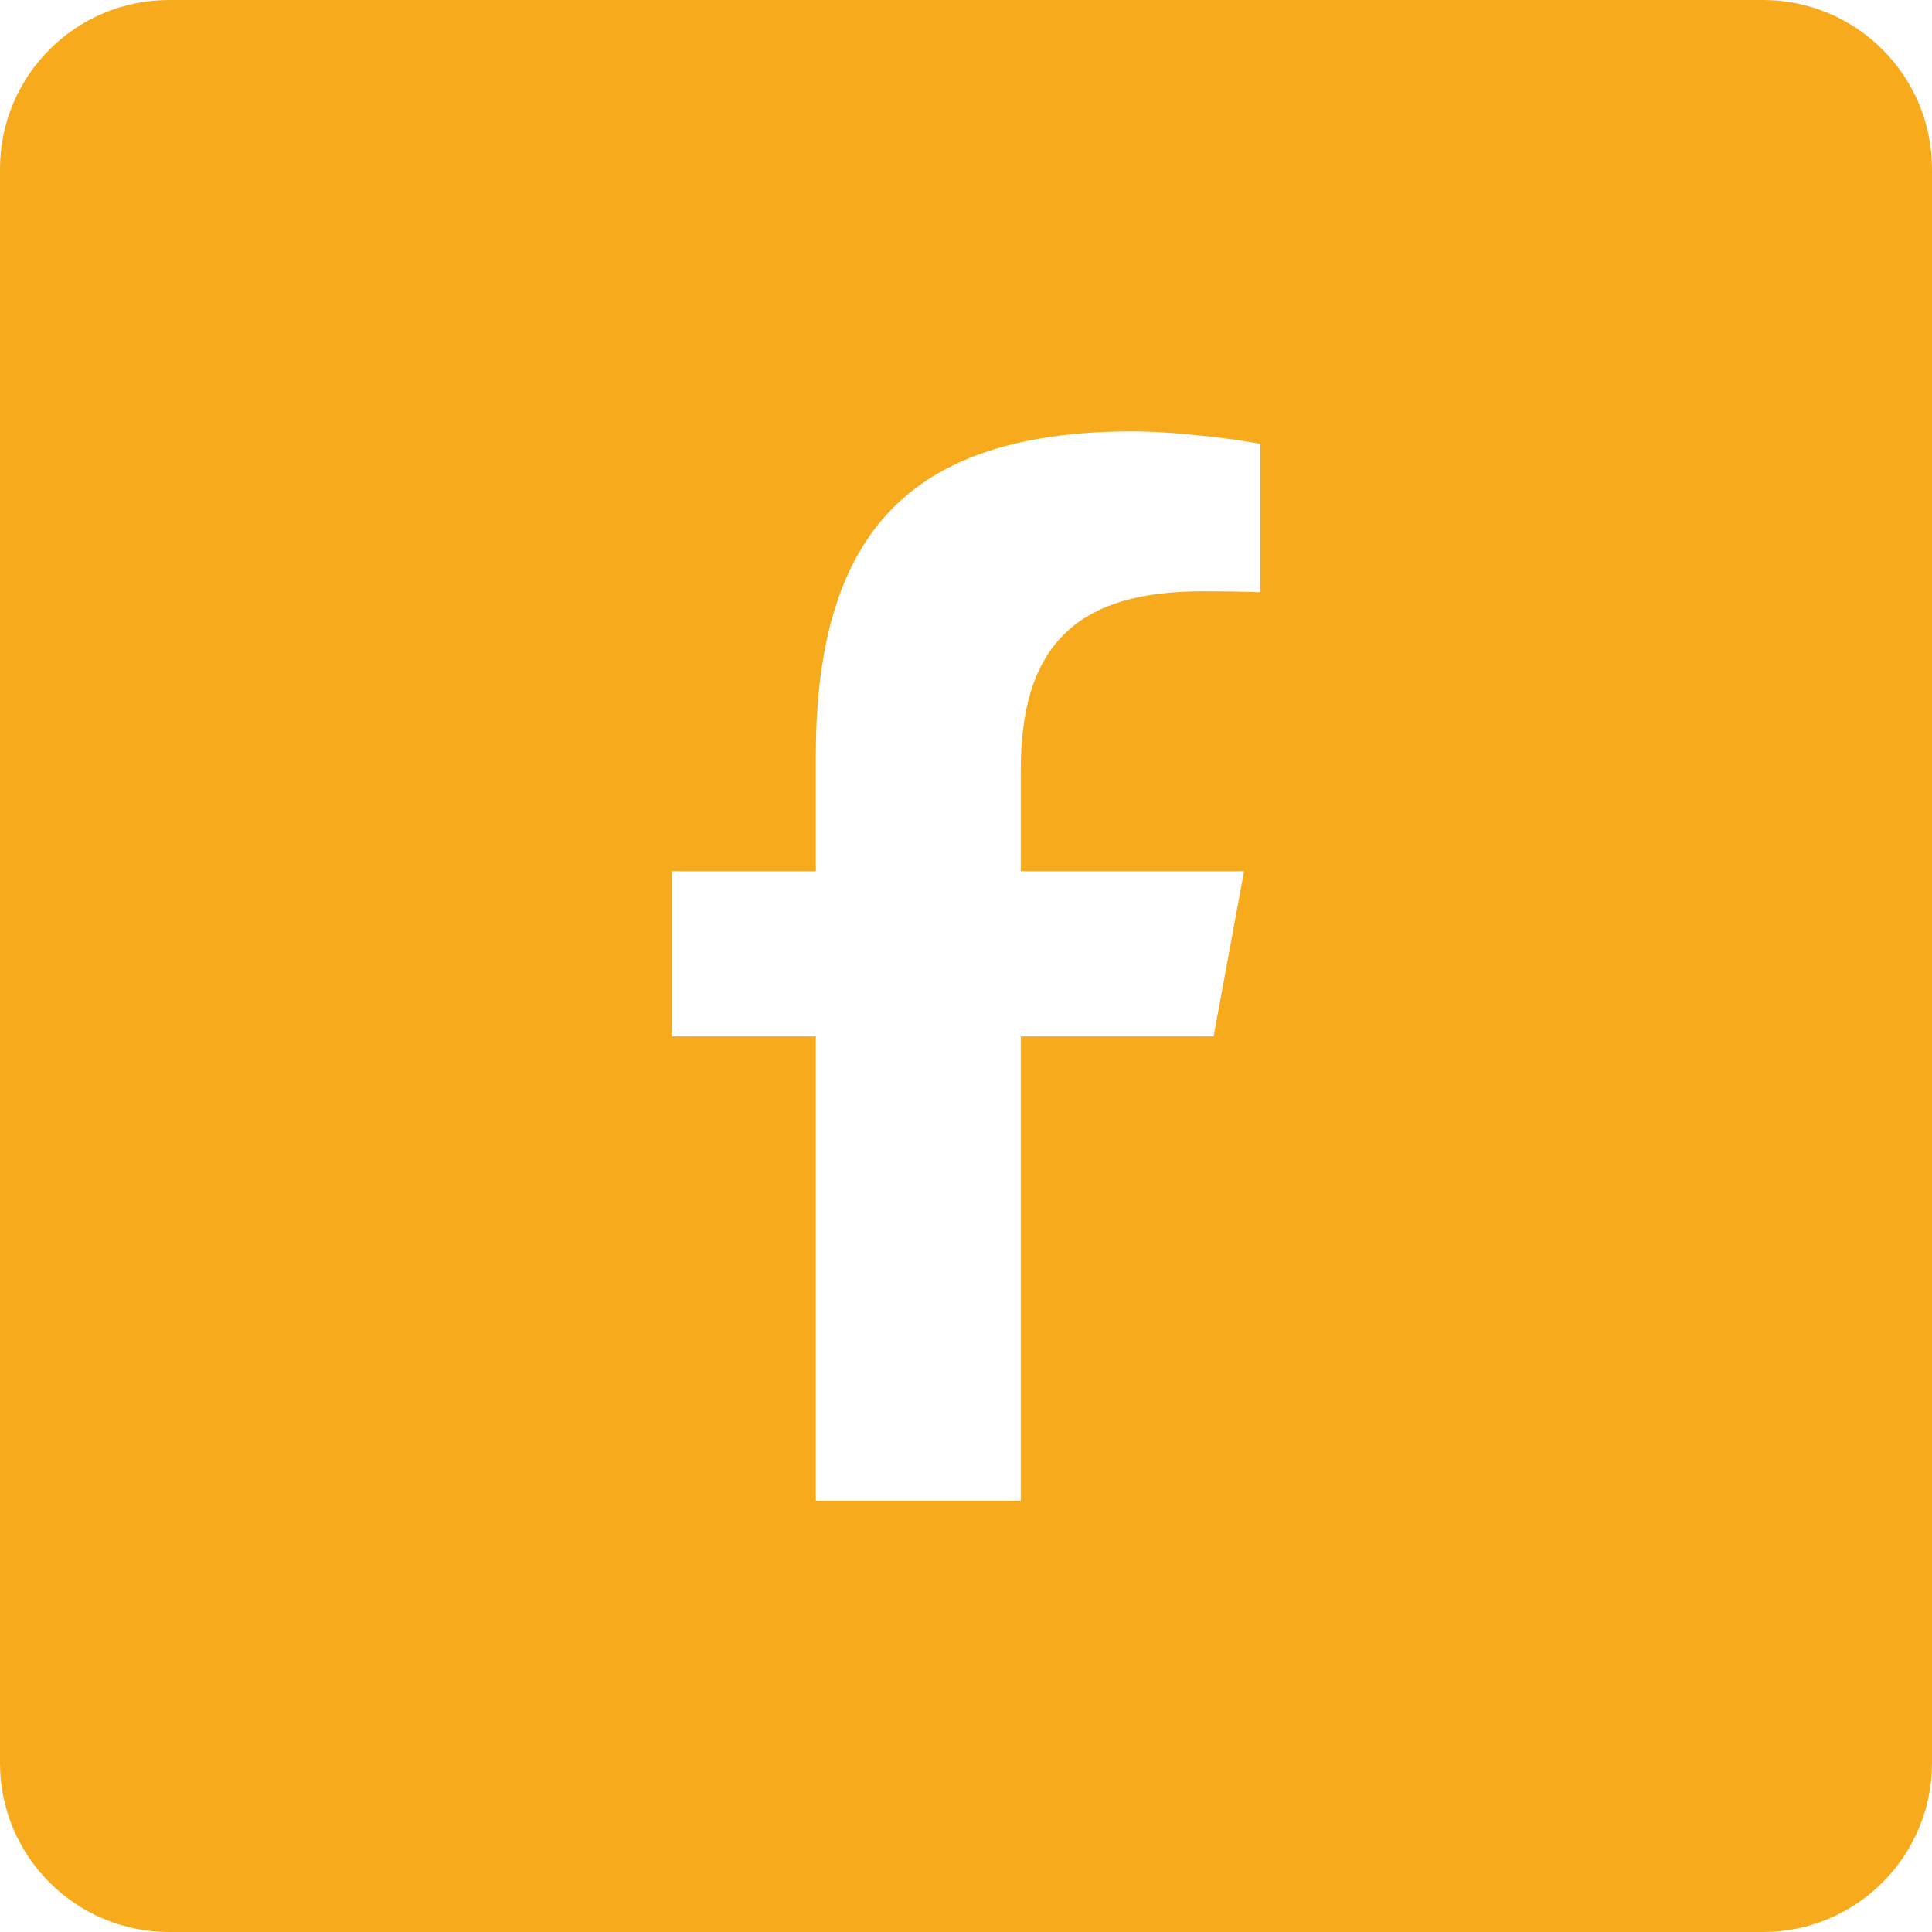 <?xml version="1.0" encoding="UTF-8"?>
<svg xmlns="http://www.w3.org/2000/svg" width="40" height="40" version="1.1" viewBox="0 0 40 40">
  <!-- Generator: Adobe Illustrator 28.6.0, SVG Export Plug-In . SVG Version: 1.2.0 Build 709)  -->
  <g>
    <g id="Capa_3">
      <path d="M36.5.5H3.5C1.843.5.5,1.843.5,3.5v33c0,1.657,1.343,3,3,3h33c1.657,0,3-1.343,3-3V3.5c0-1.657-1.343-3-3-3ZM26.592,12.796c-.344-.036-.936-.054-1.672-.054-2.368,0-3.286.895-3.286,3.232v1.564h4.723l-.814,4.42h-3.909v9.613h-5.243v-9.613h-2.983v-4.42h2.983v-1.903c0-4.922,2.228-7.204,7.06-7.204.913,0,2.495.181,3.141.357v4.009Z" fill="#F6AA1C" stroke="#F6AA1C"/>
    </g>
  </g>
</svg>